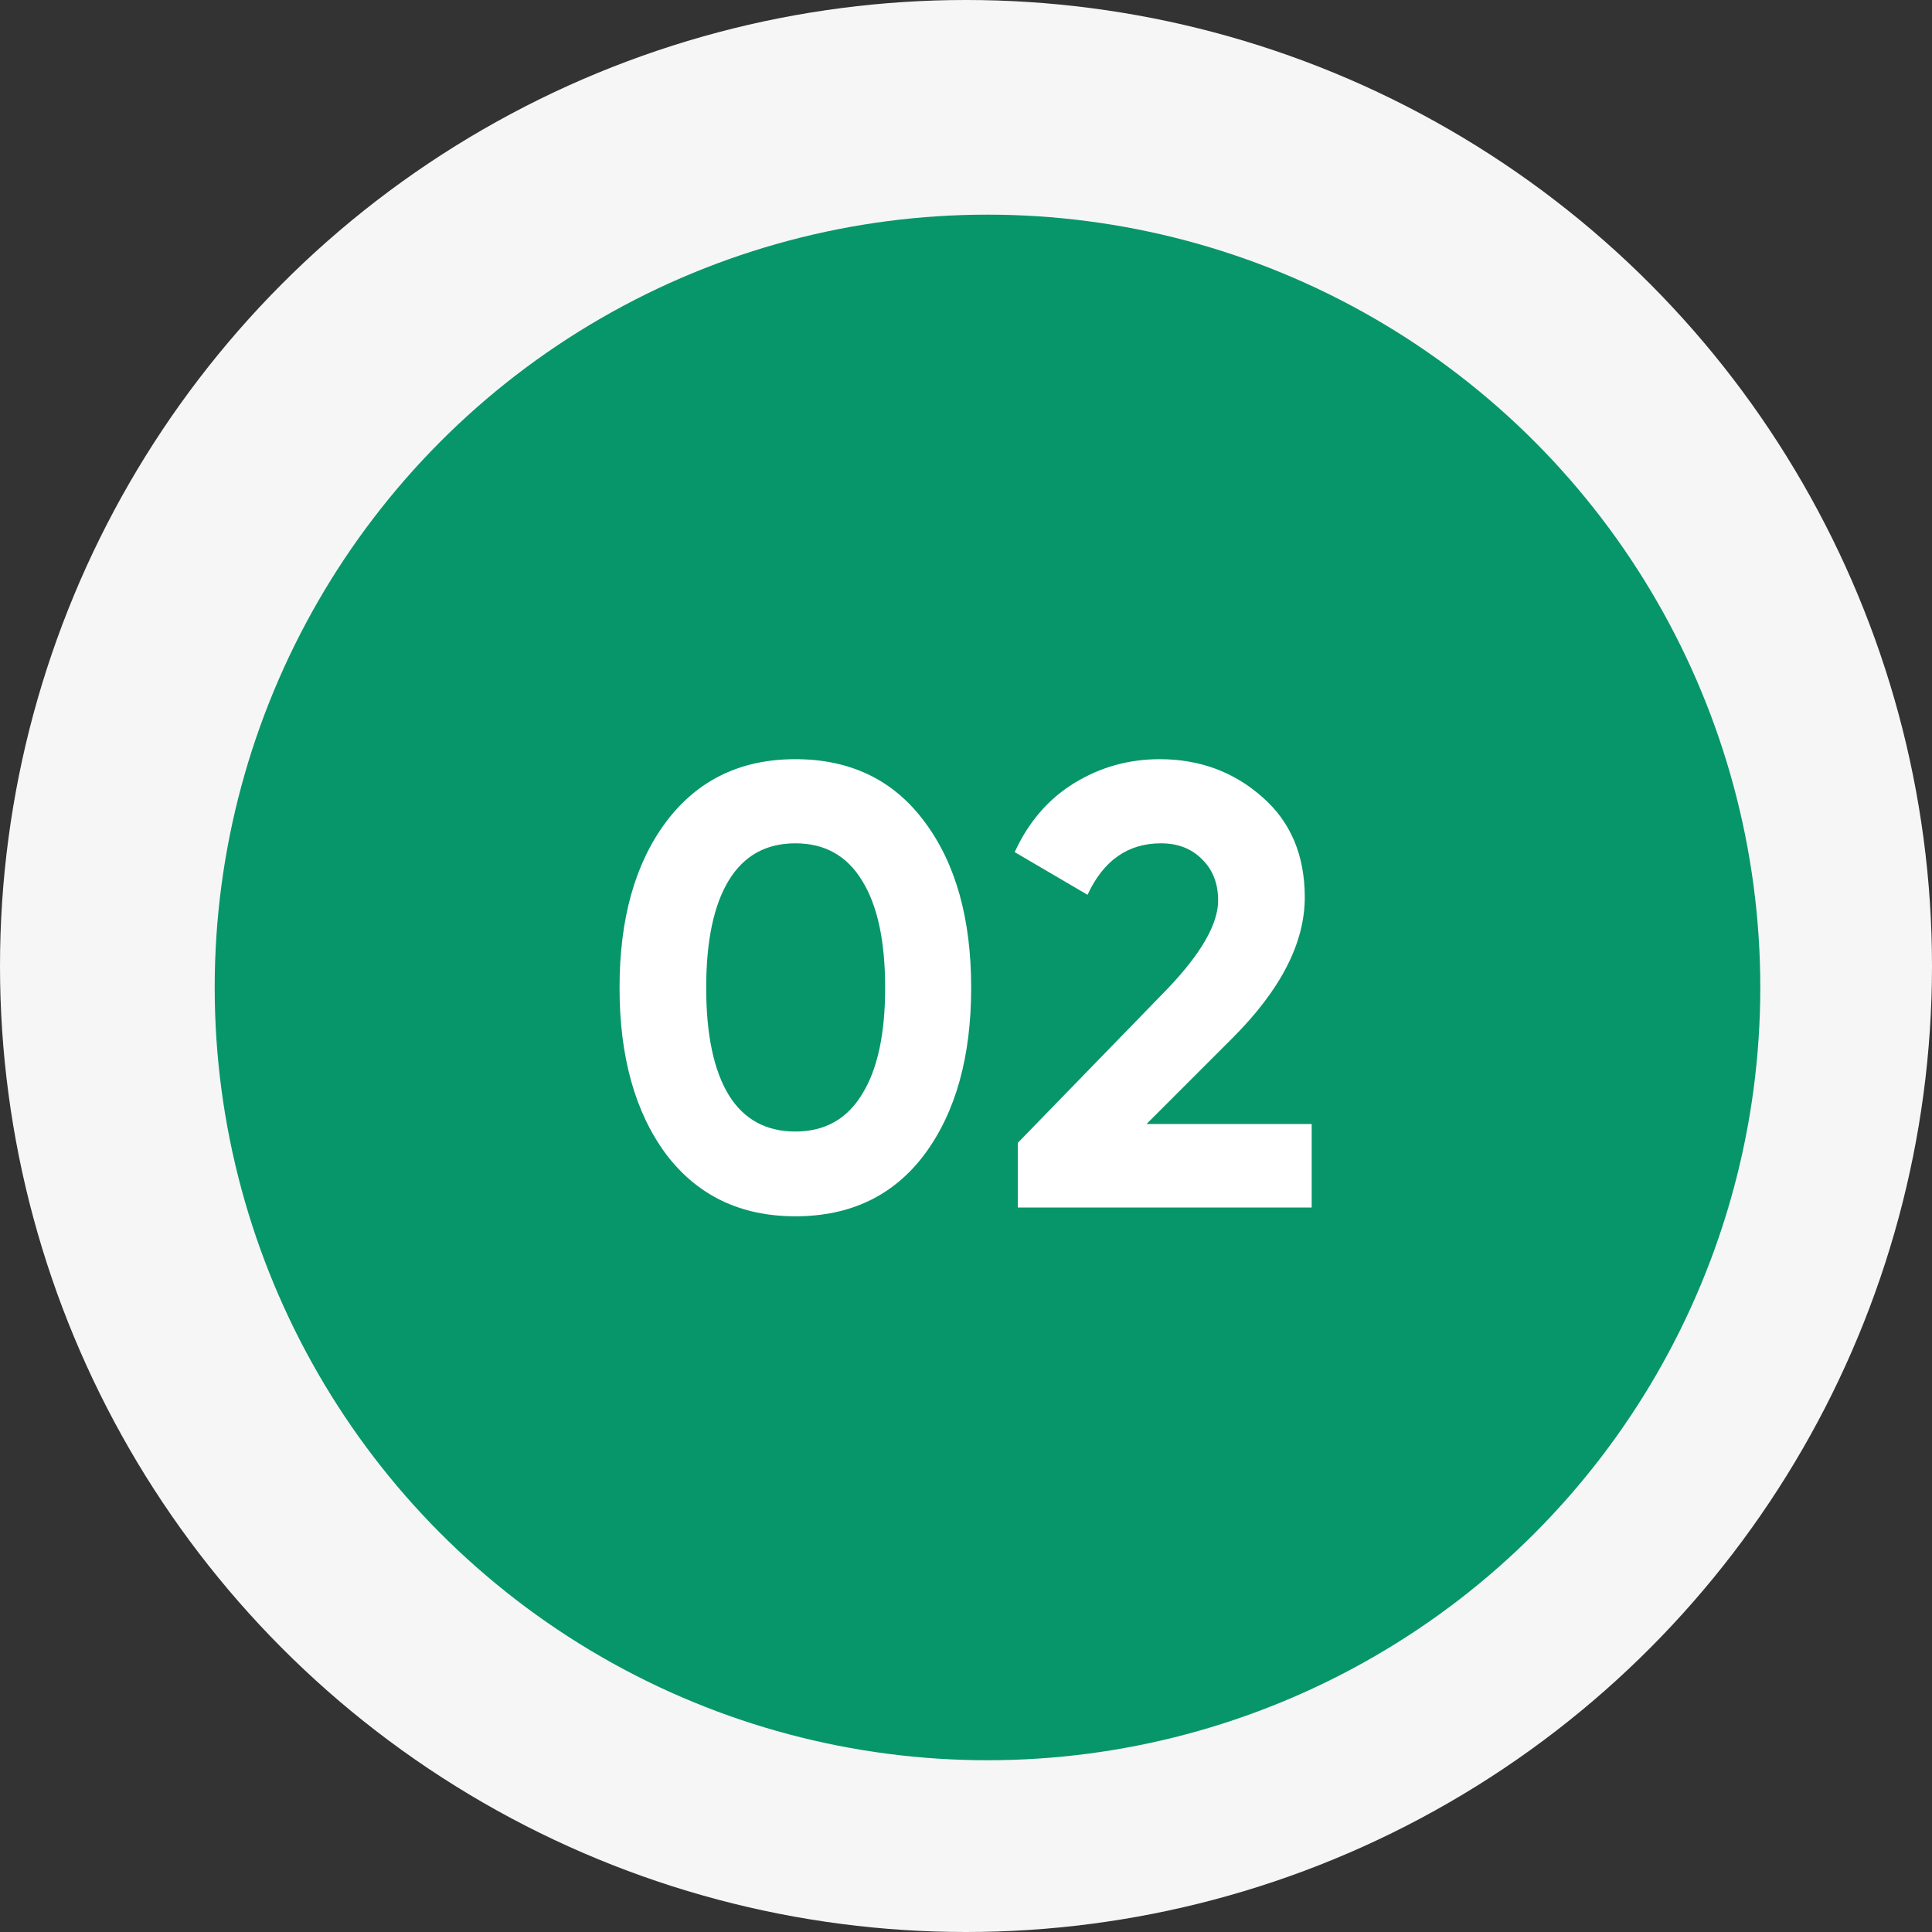 <?xml version="1.0" encoding="UTF-8"?> <svg xmlns="http://www.w3.org/2000/svg" width="40" height="40" viewBox="0 0 40 40" fill="none"><rect x="0" y="0" width="40" height="40" fill="#333333" stroke="none"/> <circle cx="20" cy="20" r="20" fill="#F6F6F6"></circle> <circle cx="20.445" cy="20.444" r="16" fill="#079669"></circle> <path d="M16.467 25.182C15.332 25.182 14.439 24.753 13.789 23.895C13.148 23.028 12.827 21.88 12.827 20.45C12.827 19.02 13.148 17.876 13.789 17.018C14.439 16.151 15.332 15.718 16.467 15.718C17.611 15.718 18.504 16.151 19.145 17.018C19.786 17.876 20.107 19.02 20.107 20.45C20.107 21.88 19.786 23.028 19.145 23.895C18.504 24.753 17.611 25.182 16.467 25.182ZM15.089 22.673C15.401 23.176 15.86 23.427 16.467 23.427C17.074 23.427 17.533 23.171 17.845 22.66C18.166 22.149 18.326 21.412 18.326 20.45C18.326 19.479 18.166 18.738 17.845 18.227C17.533 17.716 17.074 17.46 16.467 17.46C15.86 17.46 15.401 17.716 15.089 18.227C14.777 18.738 14.621 19.479 14.621 20.45C14.621 21.421 14.777 22.162 15.089 22.673ZM21.073 25V23.661L24.18 20.463C24.873 19.735 25.22 19.128 25.22 18.643C25.22 18.288 25.107 18.002 24.882 17.785C24.665 17.568 24.384 17.46 24.037 17.46C23.352 17.46 22.845 17.815 22.516 18.526L21.008 17.642C21.294 17.018 21.706 16.541 22.243 16.212C22.78 15.883 23.369 15.718 24.011 15.718C24.834 15.718 25.541 15.978 26.13 16.498C26.719 17.009 27.014 17.703 27.014 18.578C27.014 19.523 26.515 20.493 25.519 21.49L23.738 23.271H27.157V25H21.073Z" fill="white"></path> </svg> 